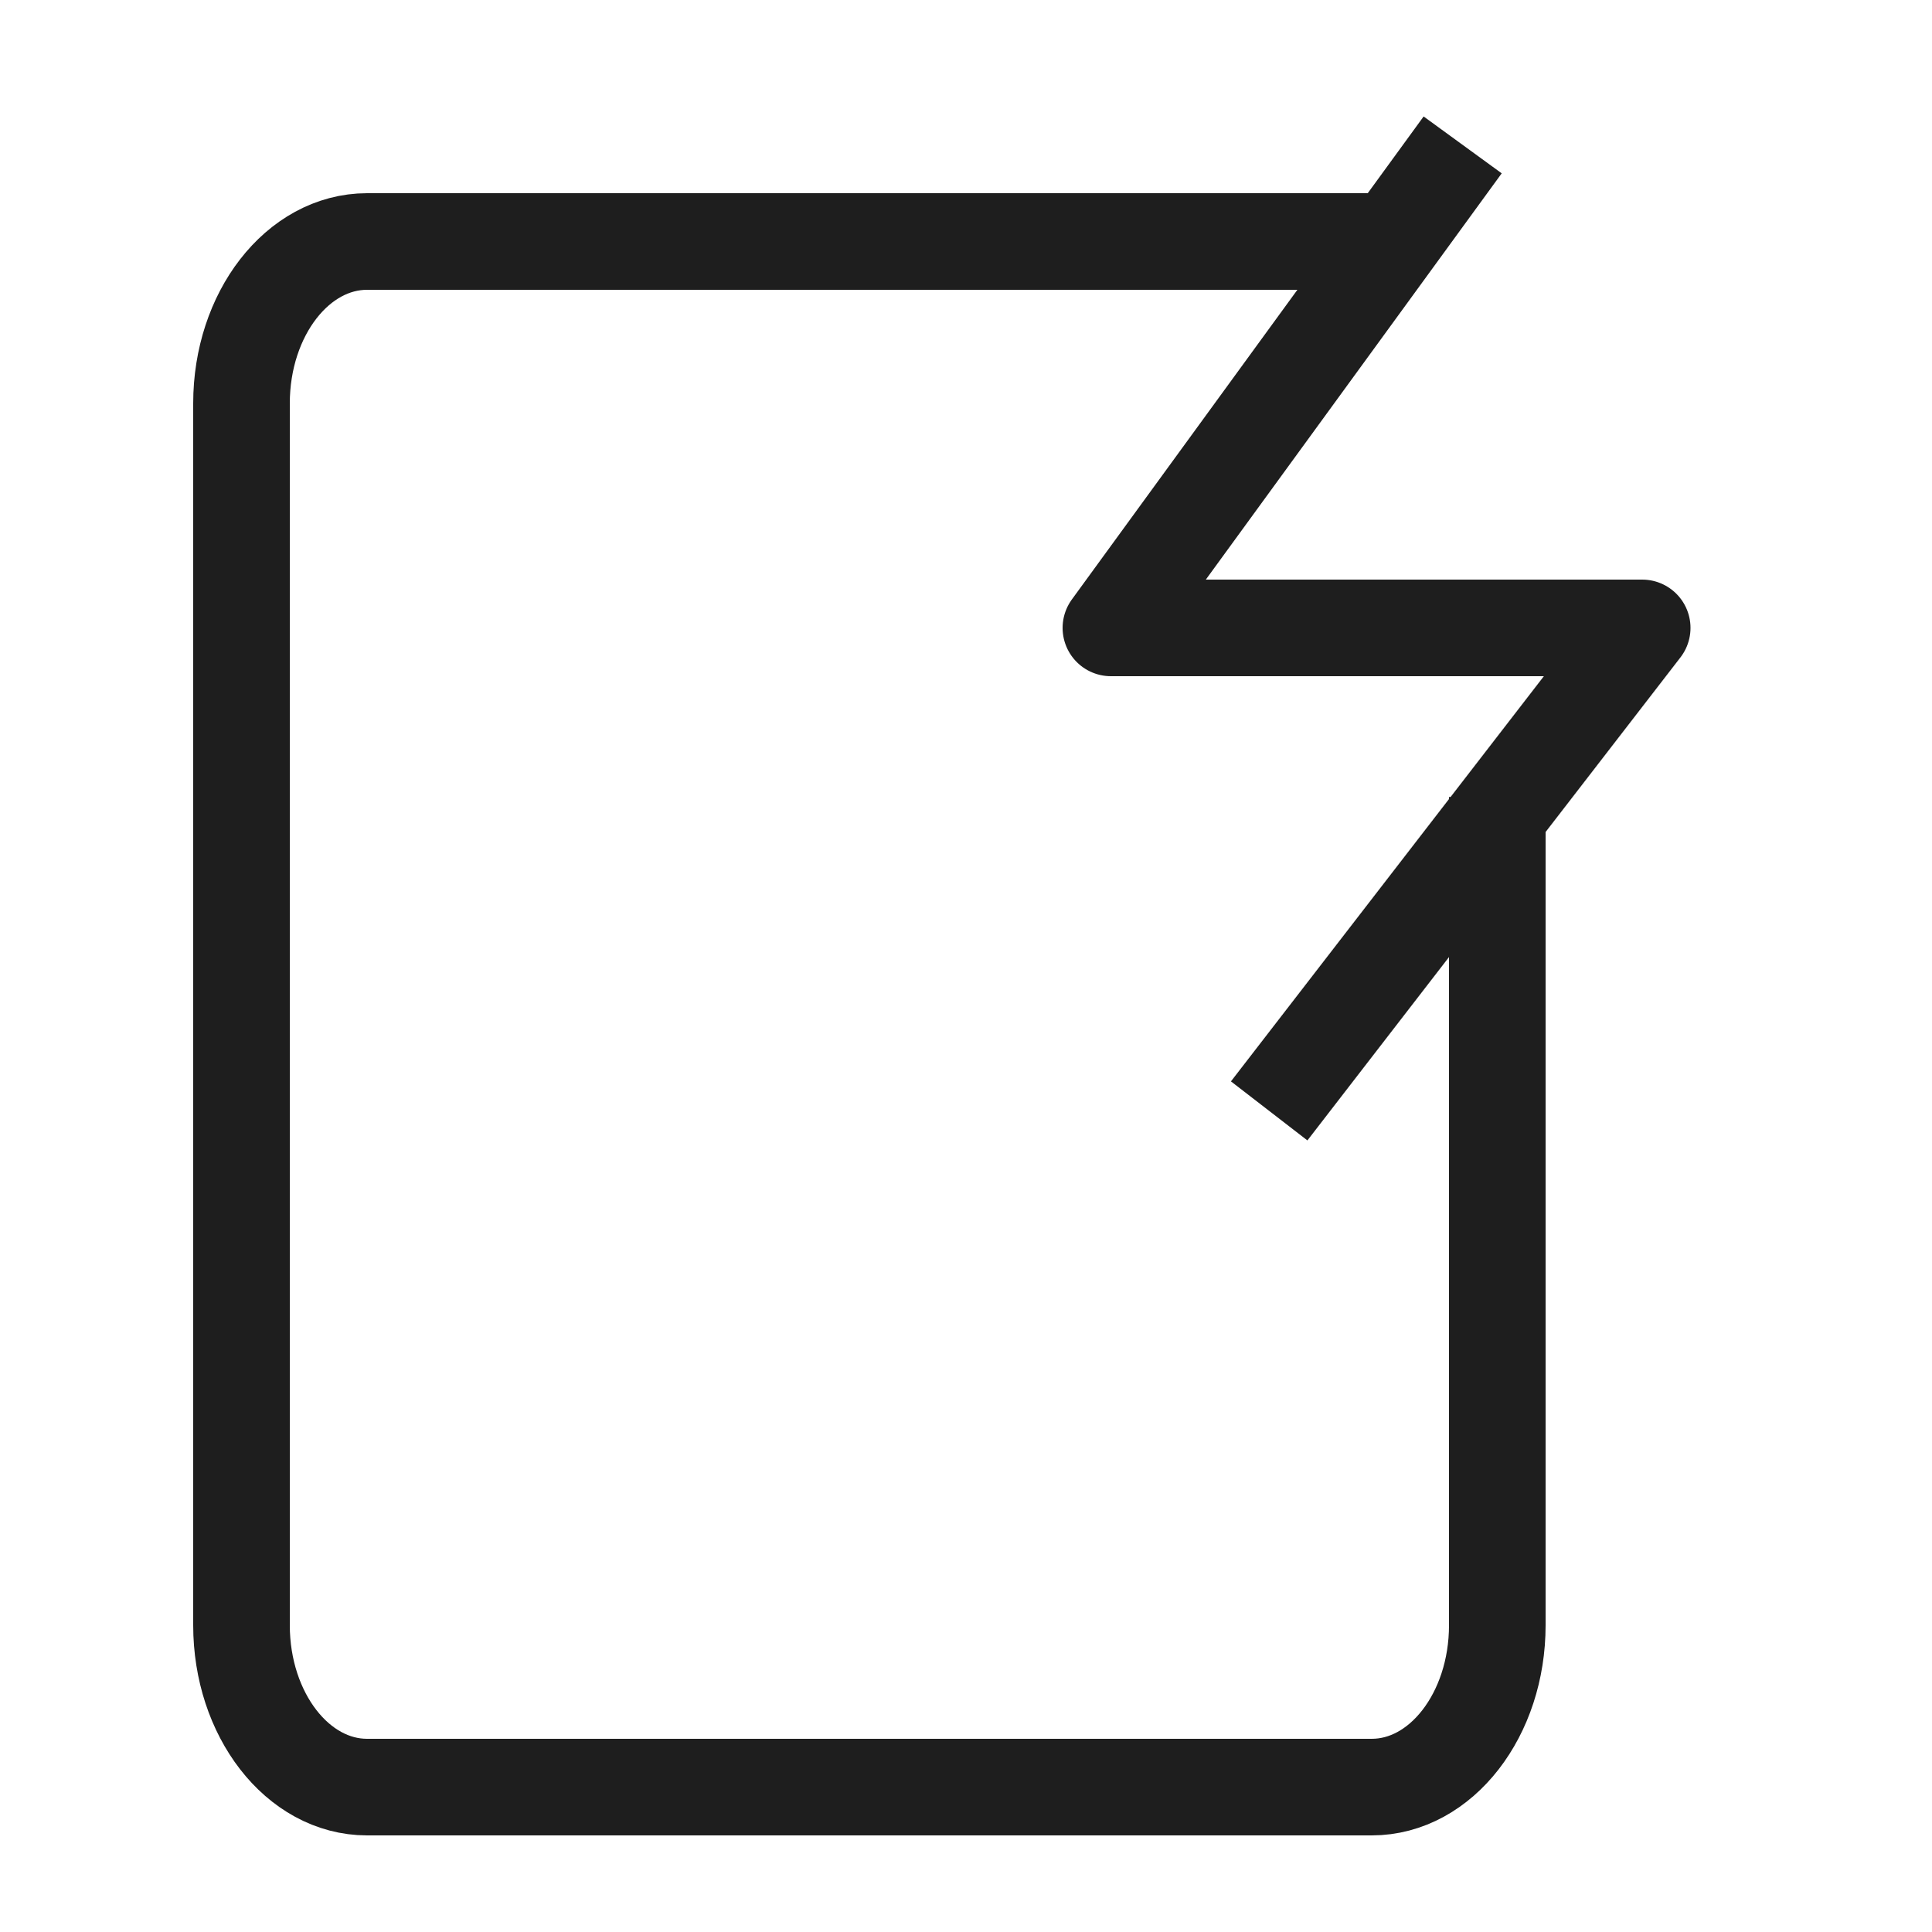 <svg xmlns="http://www.w3.org/2000/svg" fill="none" viewBox="0 0 40 40" height="40" width="40">
<path stroke-linejoin="round" stroke-width="2" stroke="#1E1E1E" d="M28.4 5H7.6C6.164 5 5 6.5 5 8.351V33.649C5 35.5 6.164 37 7.6 37H28.4C29.836 37 31 35.5 31 33.649V16.5M30.283 3L23 13H34L26.277 23"></path>
</svg>
